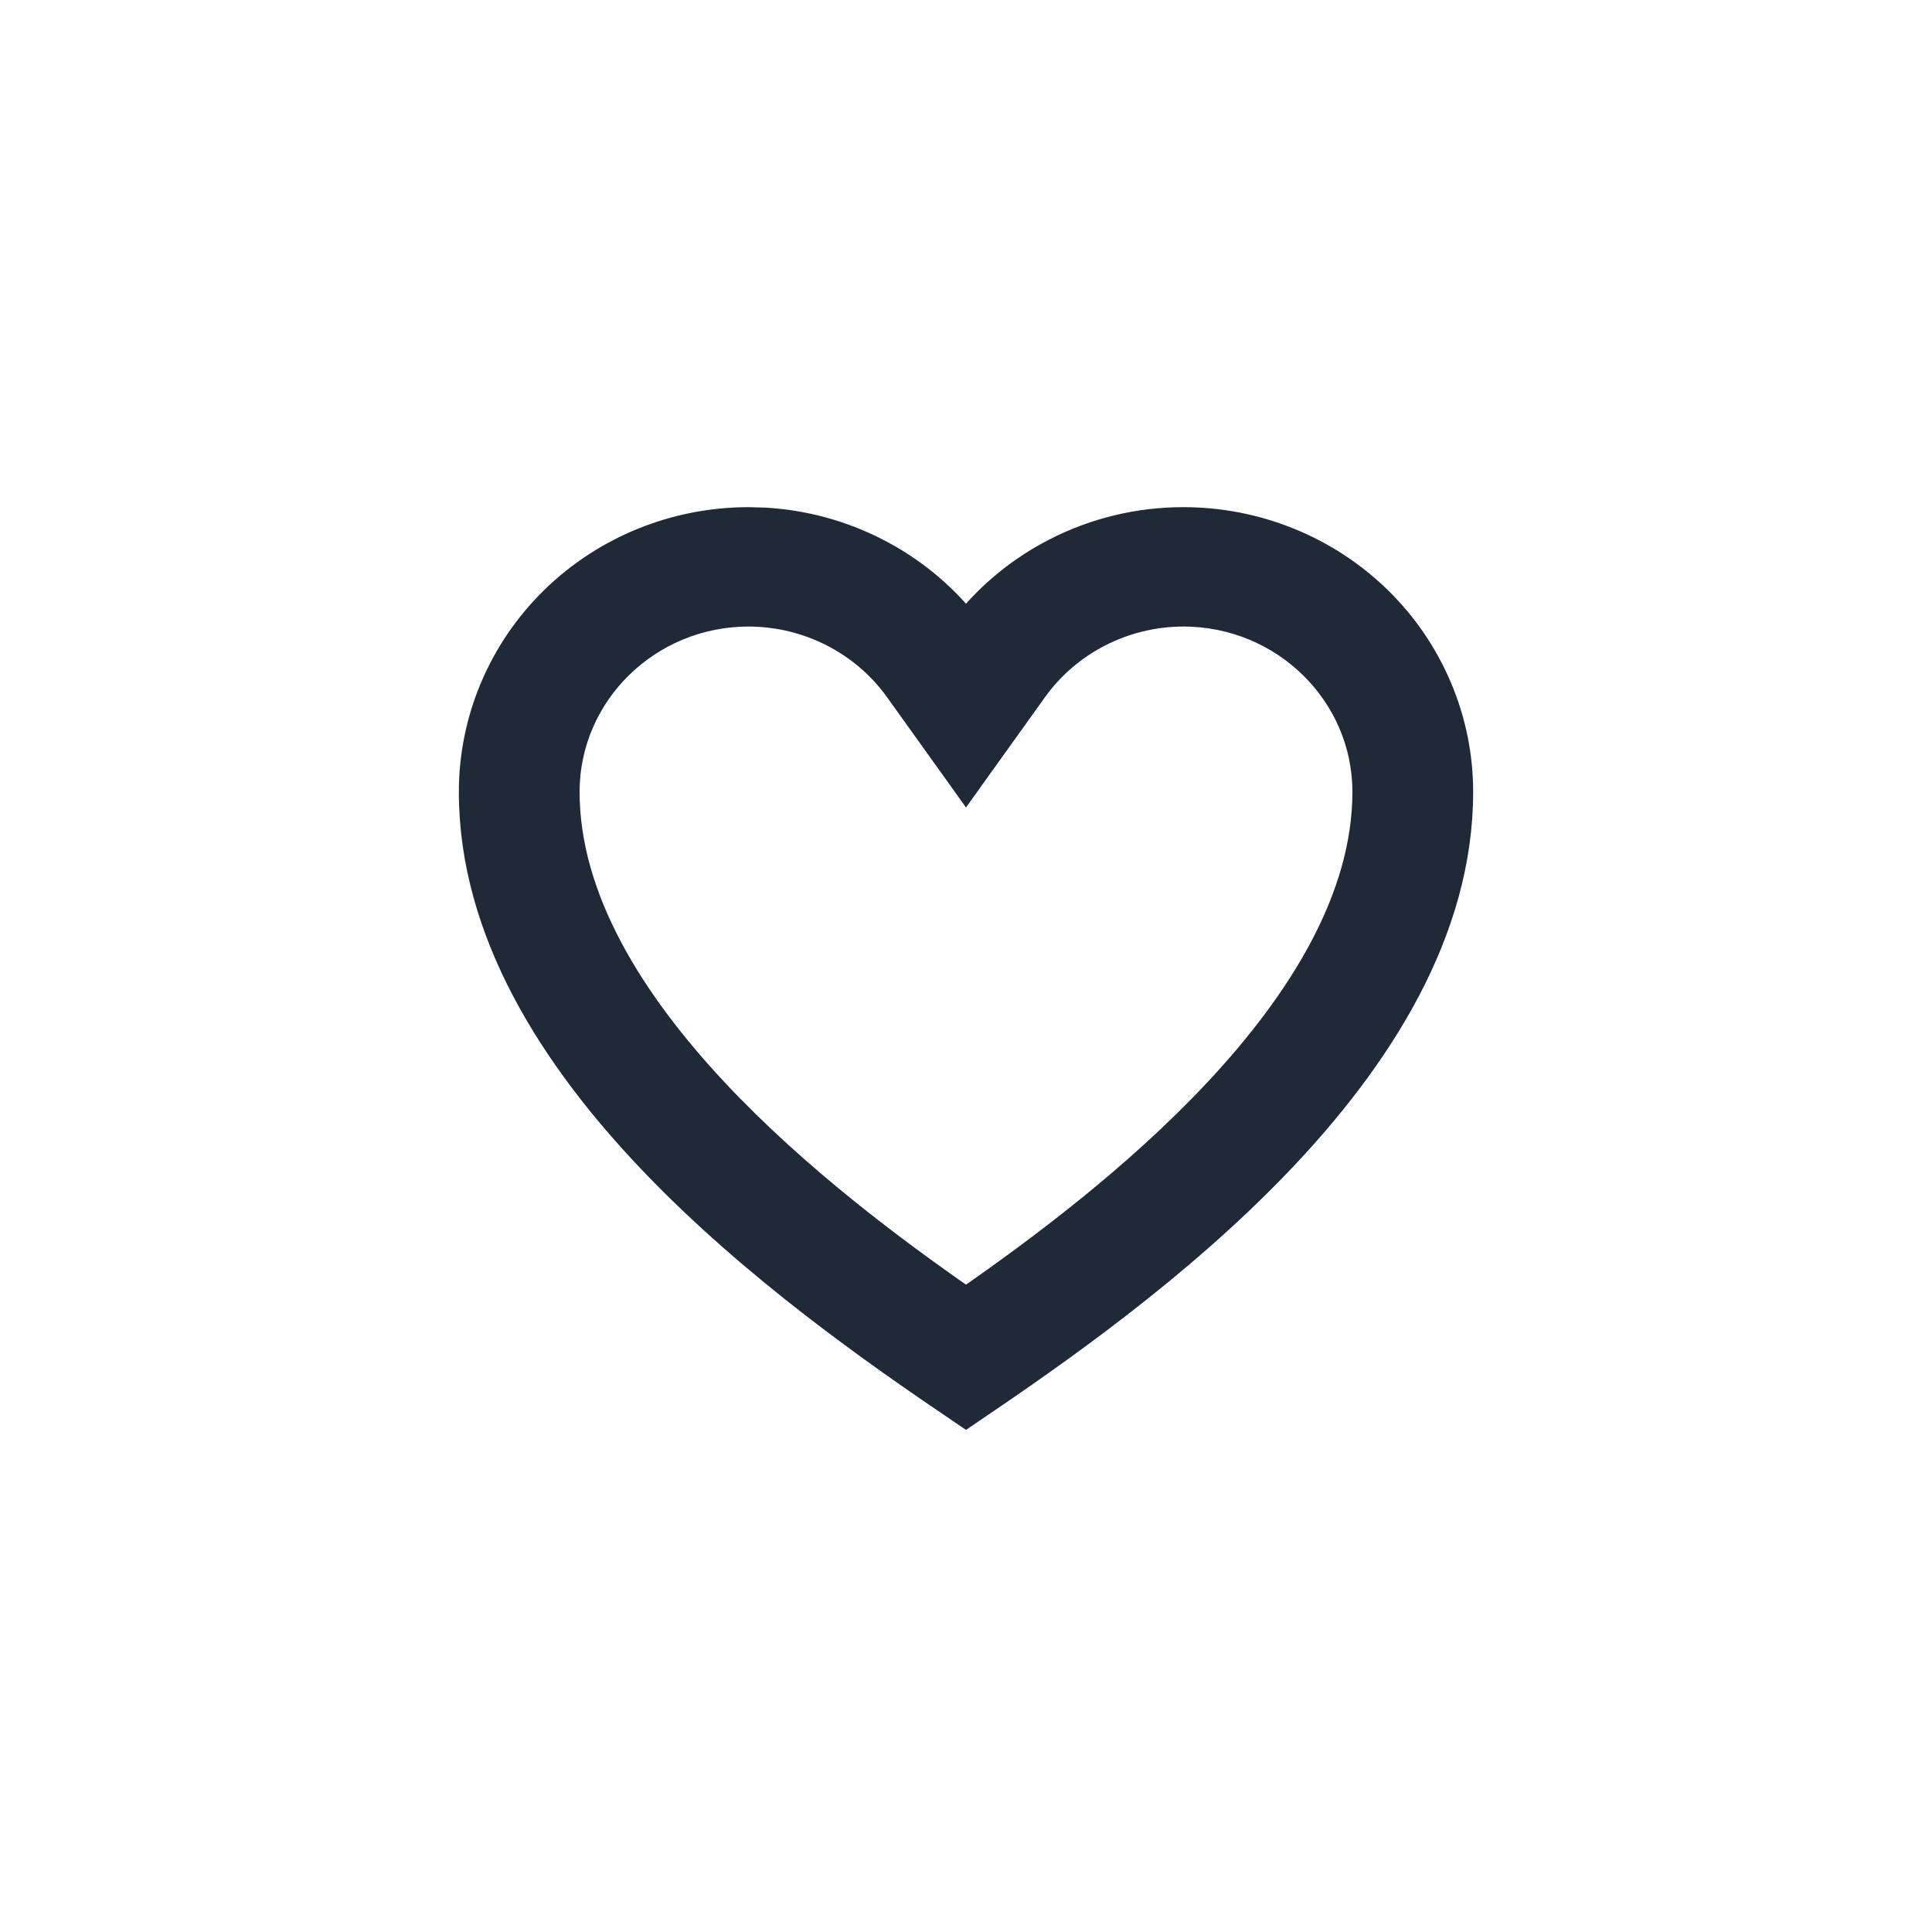 <svg width="40" height="40" viewBox="0 0 40 40" fill="none" xmlns="http://www.w3.org/2000/svg">
<path d="M24.5 10.75C25.254 10.75 26.002 10.895 26.699 11.179C27.396 11.462 28.03 11.877 28.564 12.401C29.099 12.925 29.522 13.548 29.811 14.233C30.101 14.919 30.25 15.653 30.25 16.395C30.25 19.297 28.571 21.916 26.493 24.087C24.411 26.262 21.891 28.023 20.14 29.207L20 29.302L19.86 29.207C18.109 28.023 15.589 26.262 13.507 24.087C11.429 21.916 9.75 19.297 9.75 16.395C9.75 14.897 10.357 13.46 11.435 12.401C12.514 11.343 13.977 10.75 15.5 10.75L15.845 10.76C16.648 10.807 17.434 11.021 18.15 11.387C18.868 11.753 19.499 12.264 20 12.885C20.501 12.264 21.132 11.753 21.85 11.387C22.668 10.968 23.577 10.75 24.5 10.75ZM24.5 12.722C23.897 12.723 23.304 12.866 22.77 13.14C22.235 13.413 21.776 13.808 21.431 14.291L20.203 16.004L20 16.288L19.797 16.004L18.569 14.29C18.224 13.807 17.765 13.413 17.23 13.14C16.696 12.866 16.102 12.723 15.499 12.722C13.427 12.722 11.75 14.374 11.75 16.395C11.75 18.588 13.081 20.72 14.823 22.582C16.505 24.378 18.534 25.884 20 26.902C21.466 25.884 23.495 24.378 25.177 22.582C26.919 20.72 28.25 18.588 28.25 16.395C28.25 14.374 26.573 12.722 24.5 12.722Z" fill="#1F2937" stroke="#1F2937" stroke-width="0.5"/>
</svg>
